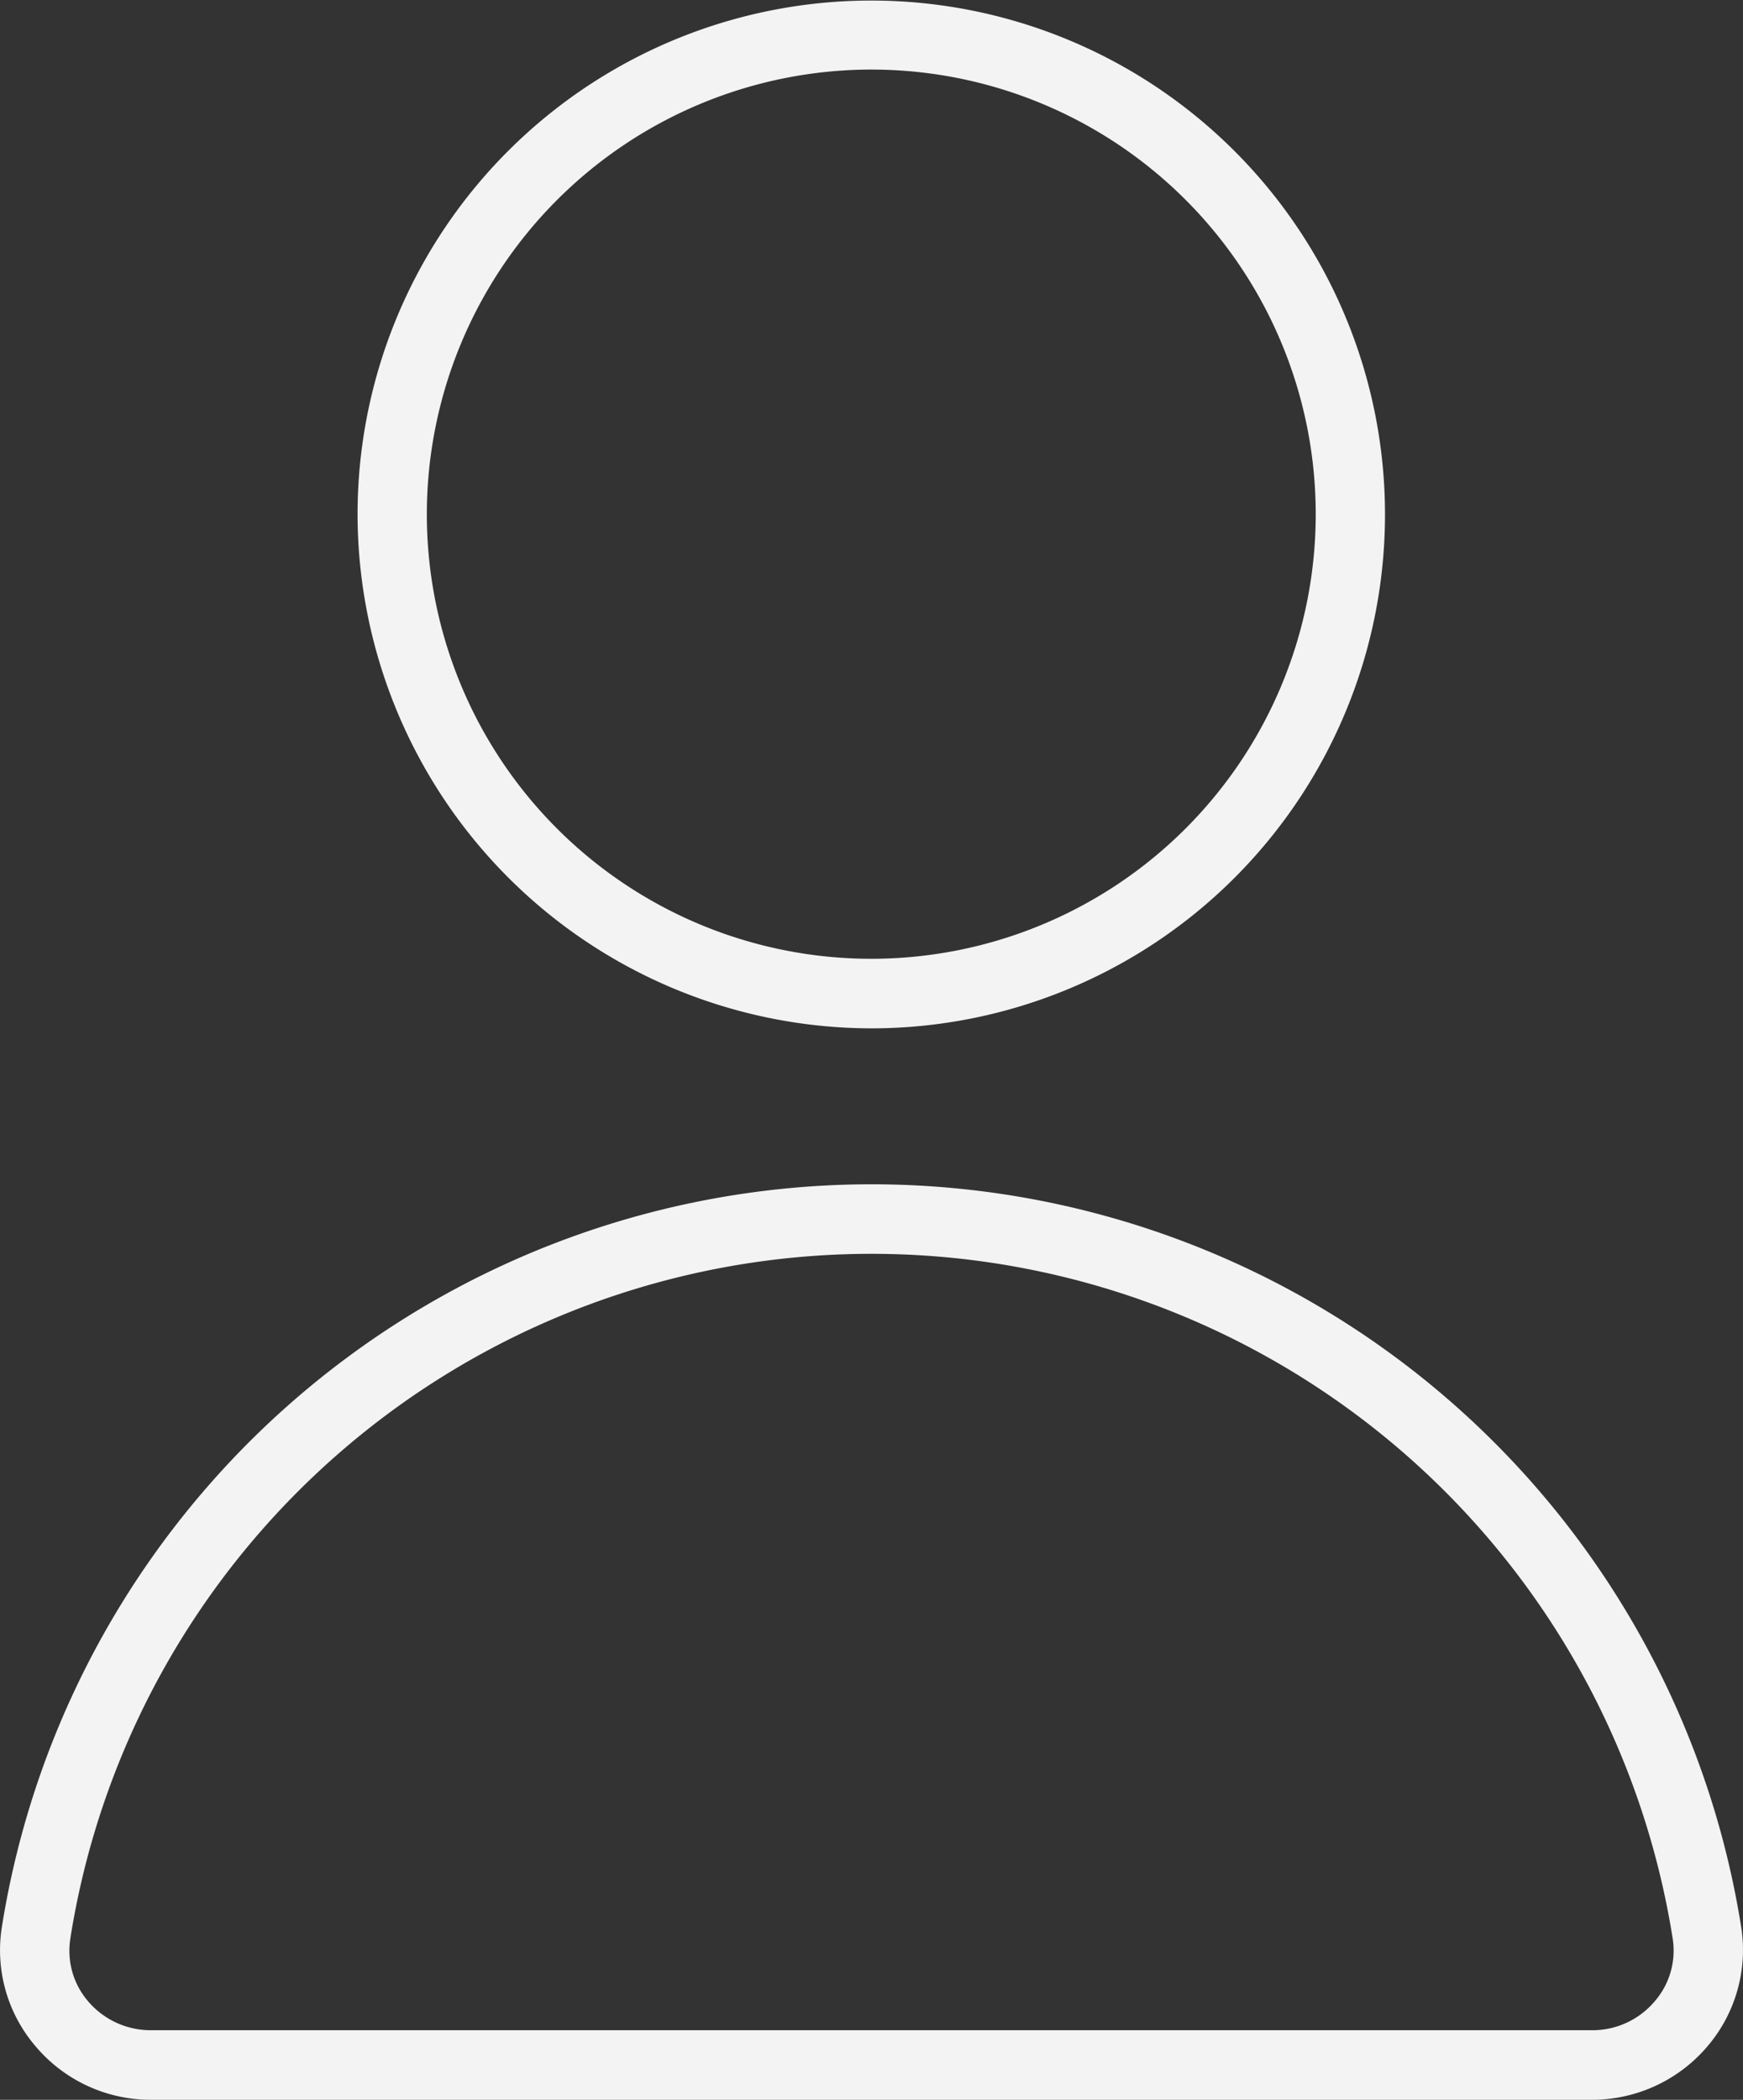 <svg xmlns="http://www.w3.org/2000/svg" width="31.554" height="38" viewBox="0 0 31.554 38">
  <rect x="0" y="0" width="31.554" height="38" fill="#333333" stroke="none"/>
  <g id="icon_user" transform="translate(-12.402 -4.31)">
    <path id="Caminho_17" data-name="Caminho 17" d="M37.125,22.92a9.3,9.3,0,1,0-9.3-9.3A9.316,9.316,0,0,0,37.125,22.92Zm0-17.351a8.046,8.046,0,1,1-8.046,8.046A8.053,8.053,0,0,1,37.125,5.569Z" transform="translate(-8.95)" fill="#f3f3f3"/>
    <path id="Caminho_18" data-name="Caminho 18" d="M15.132,71.967h26.09a2.74,2.74,0,0,0,2.085-.961,2.687,2.687,0,0,0,.617-2.161,15.941,15.941,0,0,0-31.489,0,2.672,2.672,0,0,0,.617,2.161,2.727,2.727,0,0,0,2.085.961Zm-1.456-2.924a14.684,14.684,0,0,1,29.006,0,1.4,1.4,0,0,1-.327,1.145,1.475,1.475,0,0,1-1.129.52H15.132A1.488,1.488,0,0,1,14,70.188,1.4,1.4,0,0,1,13.677,69.043Z" transform="translate(0 -29.657)" fill="#f3f3f3"/>
  </g>
</svg>
